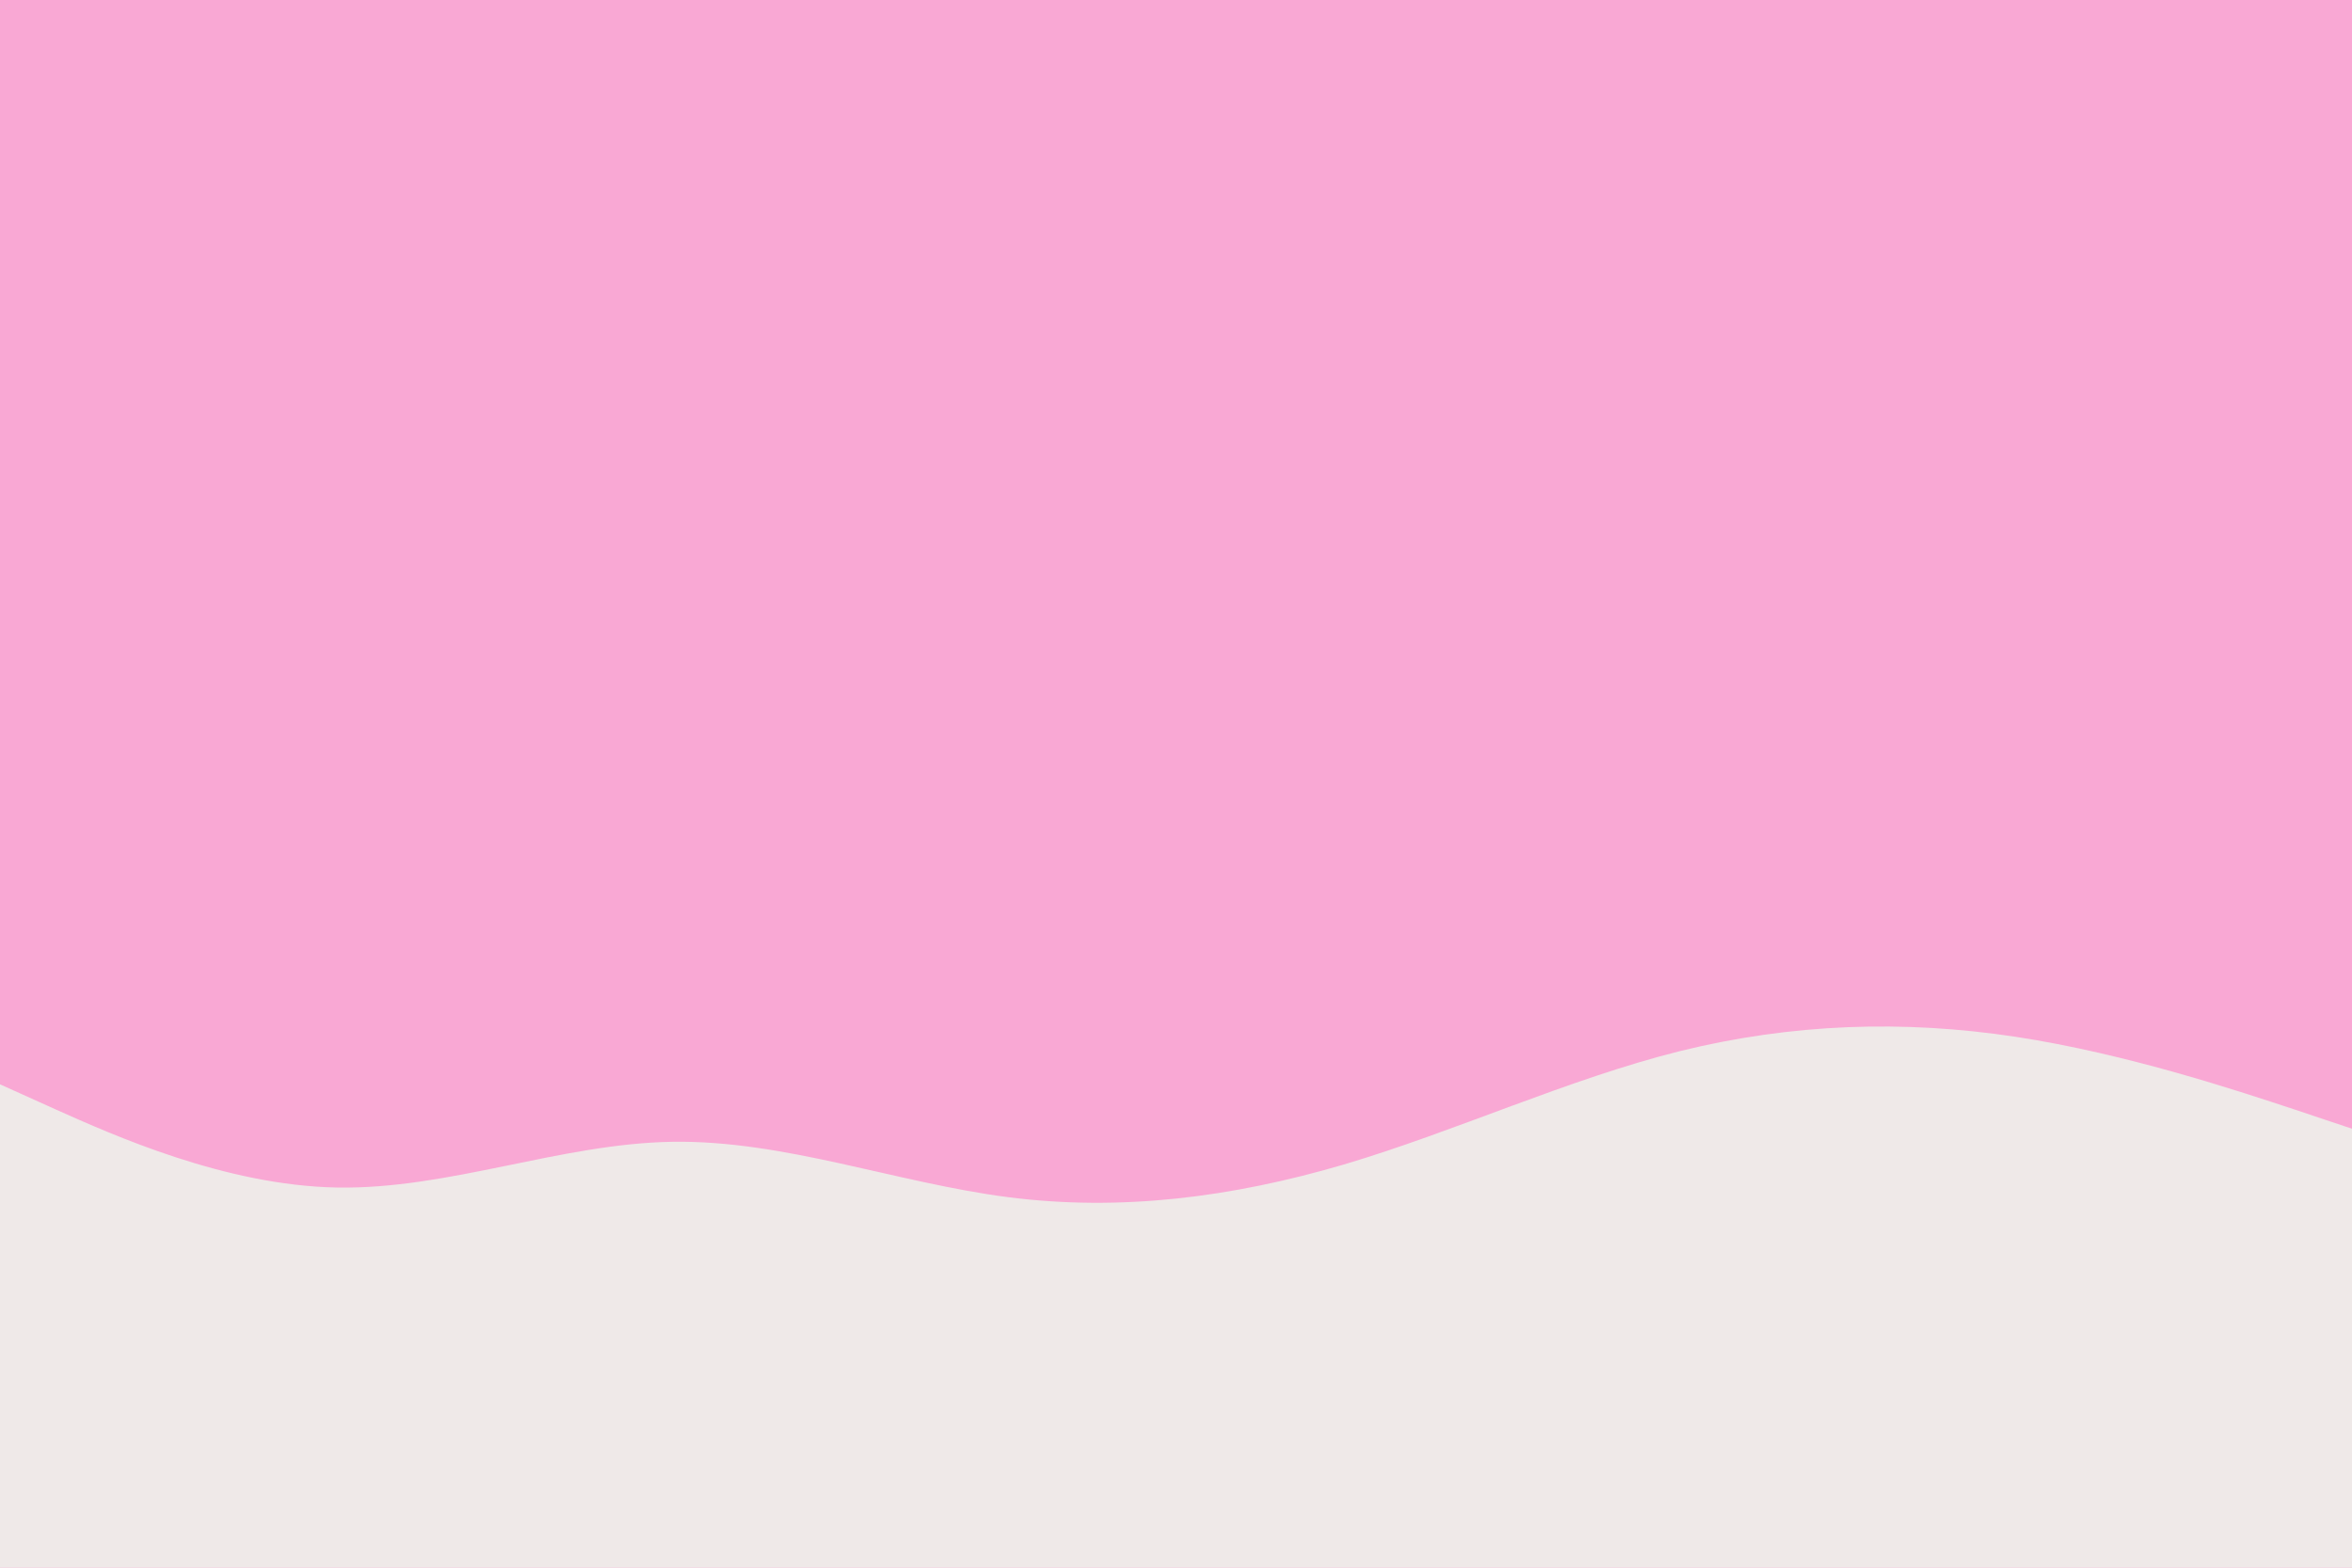 <svg id="visual" viewBox="0 0 900 600" width="900" height="600" xmlns="http://www.w3.org/2000/svg"
	xmlns:xlink="http://www.w3.org/1999/xlink" version="1.1">
	<rect x="0" y="0" width="900" height="600" fill="#f9a8d4"></rect>
	<path
		d="M0 415L21.5 424.7C43 434.3 86 453.7 128.8 454.5C171.7 455.3 214.3 437.7 257.2 437C300 436.3 343 452.7 385.8 458.2C428.7 463.7 471.3 458.3 514.2 445.7C557 433 600 413 642.8 402.3C685.7 391.7 728.3 390.3 771.2 396.8C814 403.3 857 417.7 878.5 424.8L900 432L900 601L878.5 601C857 601 814 601 771.2 601C728.3 601 685.7 601 642.8 601C600 601 557 601 514.2 601C471.3 601 428.7 601 385.8 601C343 601 300 601 257.2 601C214.3 601 171.7 601 128.8 601C86 601 43 601 21.5 601L0 601Z"
		fill="#efe9e8" stroke-linecap="round" stroke-linejoin="miter"></path>
</svg>